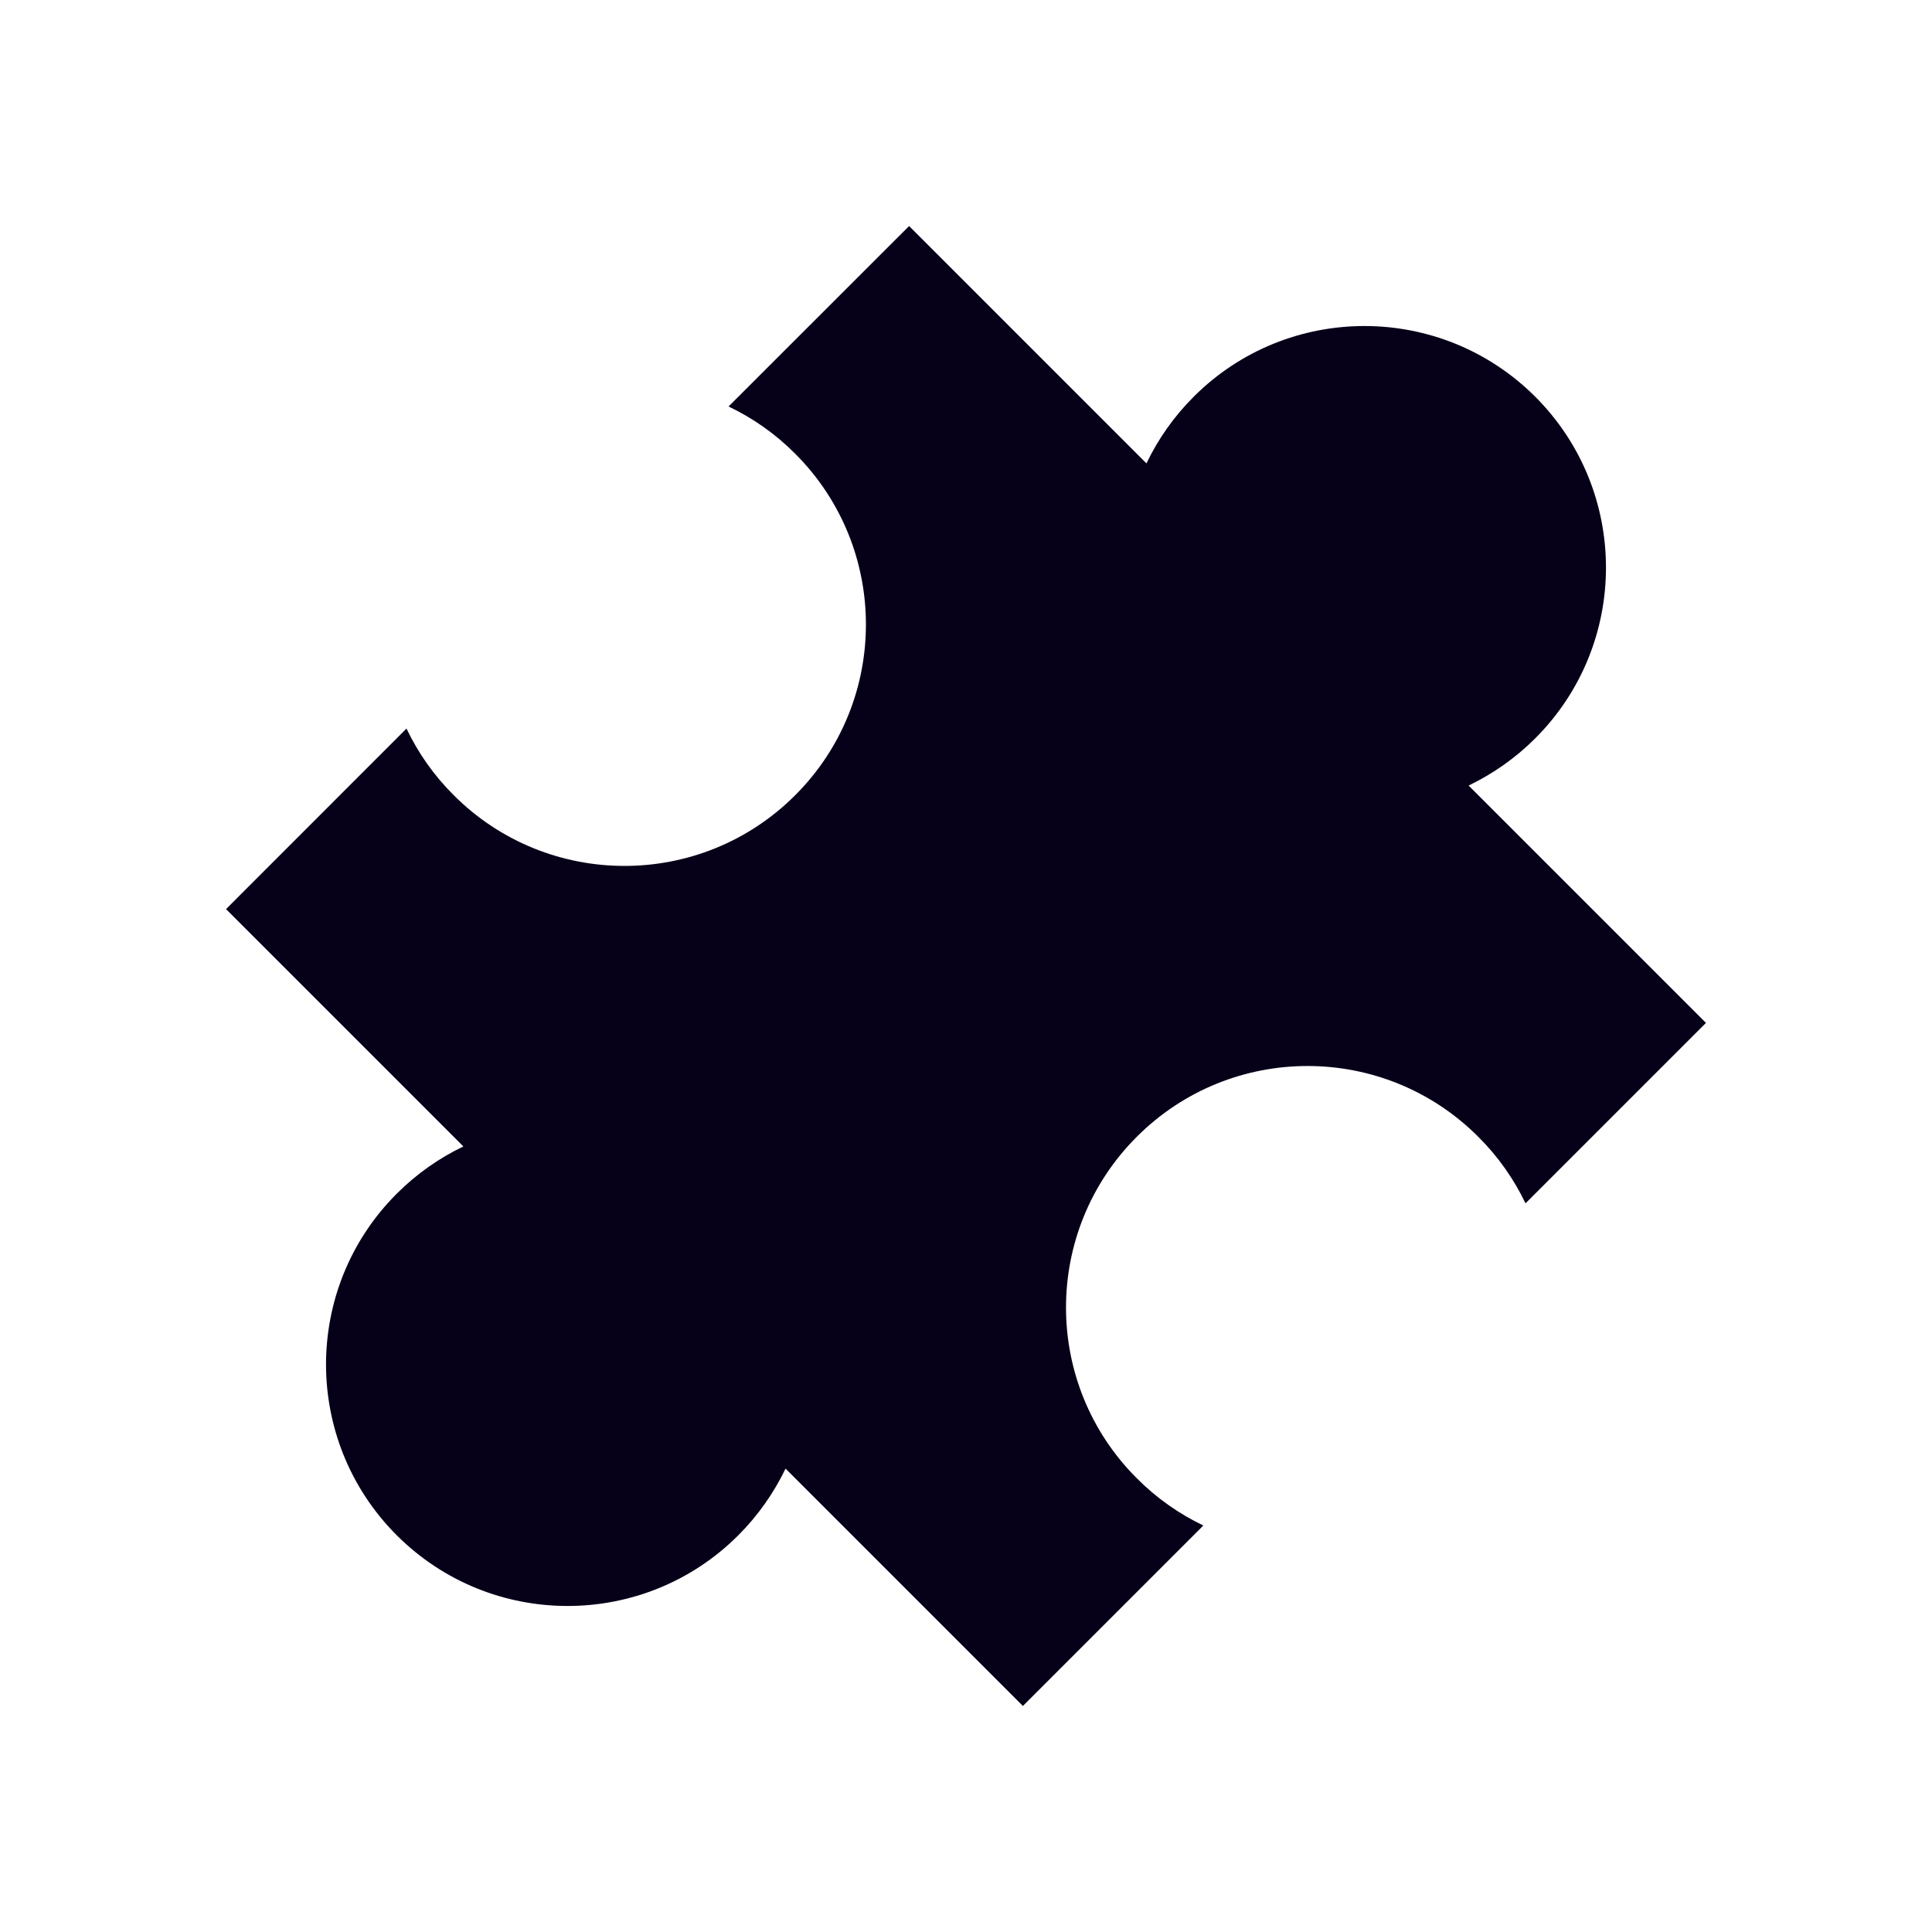 <svg width="20" height="20" viewBox="0 0 20 20" fill="none" xmlns="http://www.w3.org/2000/svg">
<path d="M15.893 7.643C15.686 7.85 15.452 8.012 15.203 8.132L17.66 10.589L15.792 12.457C15.673 12.208 15.51 11.974 15.303 11.768C14.327 10.791 12.744 10.791 11.768 11.768C10.791 12.744 10.791 14.327 11.768 15.303C11.974 15.51 12.208 15.673 12.457 15.792L10.589 17.66L8.132 15.203C8.012 15.452 7.85 15.686 7.643 15.893C6.667 16.869 5.084 16.869 4.107 15.893C3.131 14.916 3.131 13.333 4.107 12.357C4.314 12.15 4.548 11.987 4.797 11.868L2.34 9.411L4.208 7.542C4.327 7.792 4.49 8.026 4.697 8.232C5.673 9.208 7.256 9.208 8.232 8.232C9.208 7.256 9.208 5.673 8.232 4.697C8.026 4.49 7.792 4.327 7.542 4.208L9.411 2.34L11.868 4.797C11.987 4.548 12.15 4.314 12.357 4.107C13.333 3.131 14.916 3.131 15.893 4.107C16.869 5.084 16.869 6.667 15.893 7.643Z" fill="#070019"/>
</svg>
